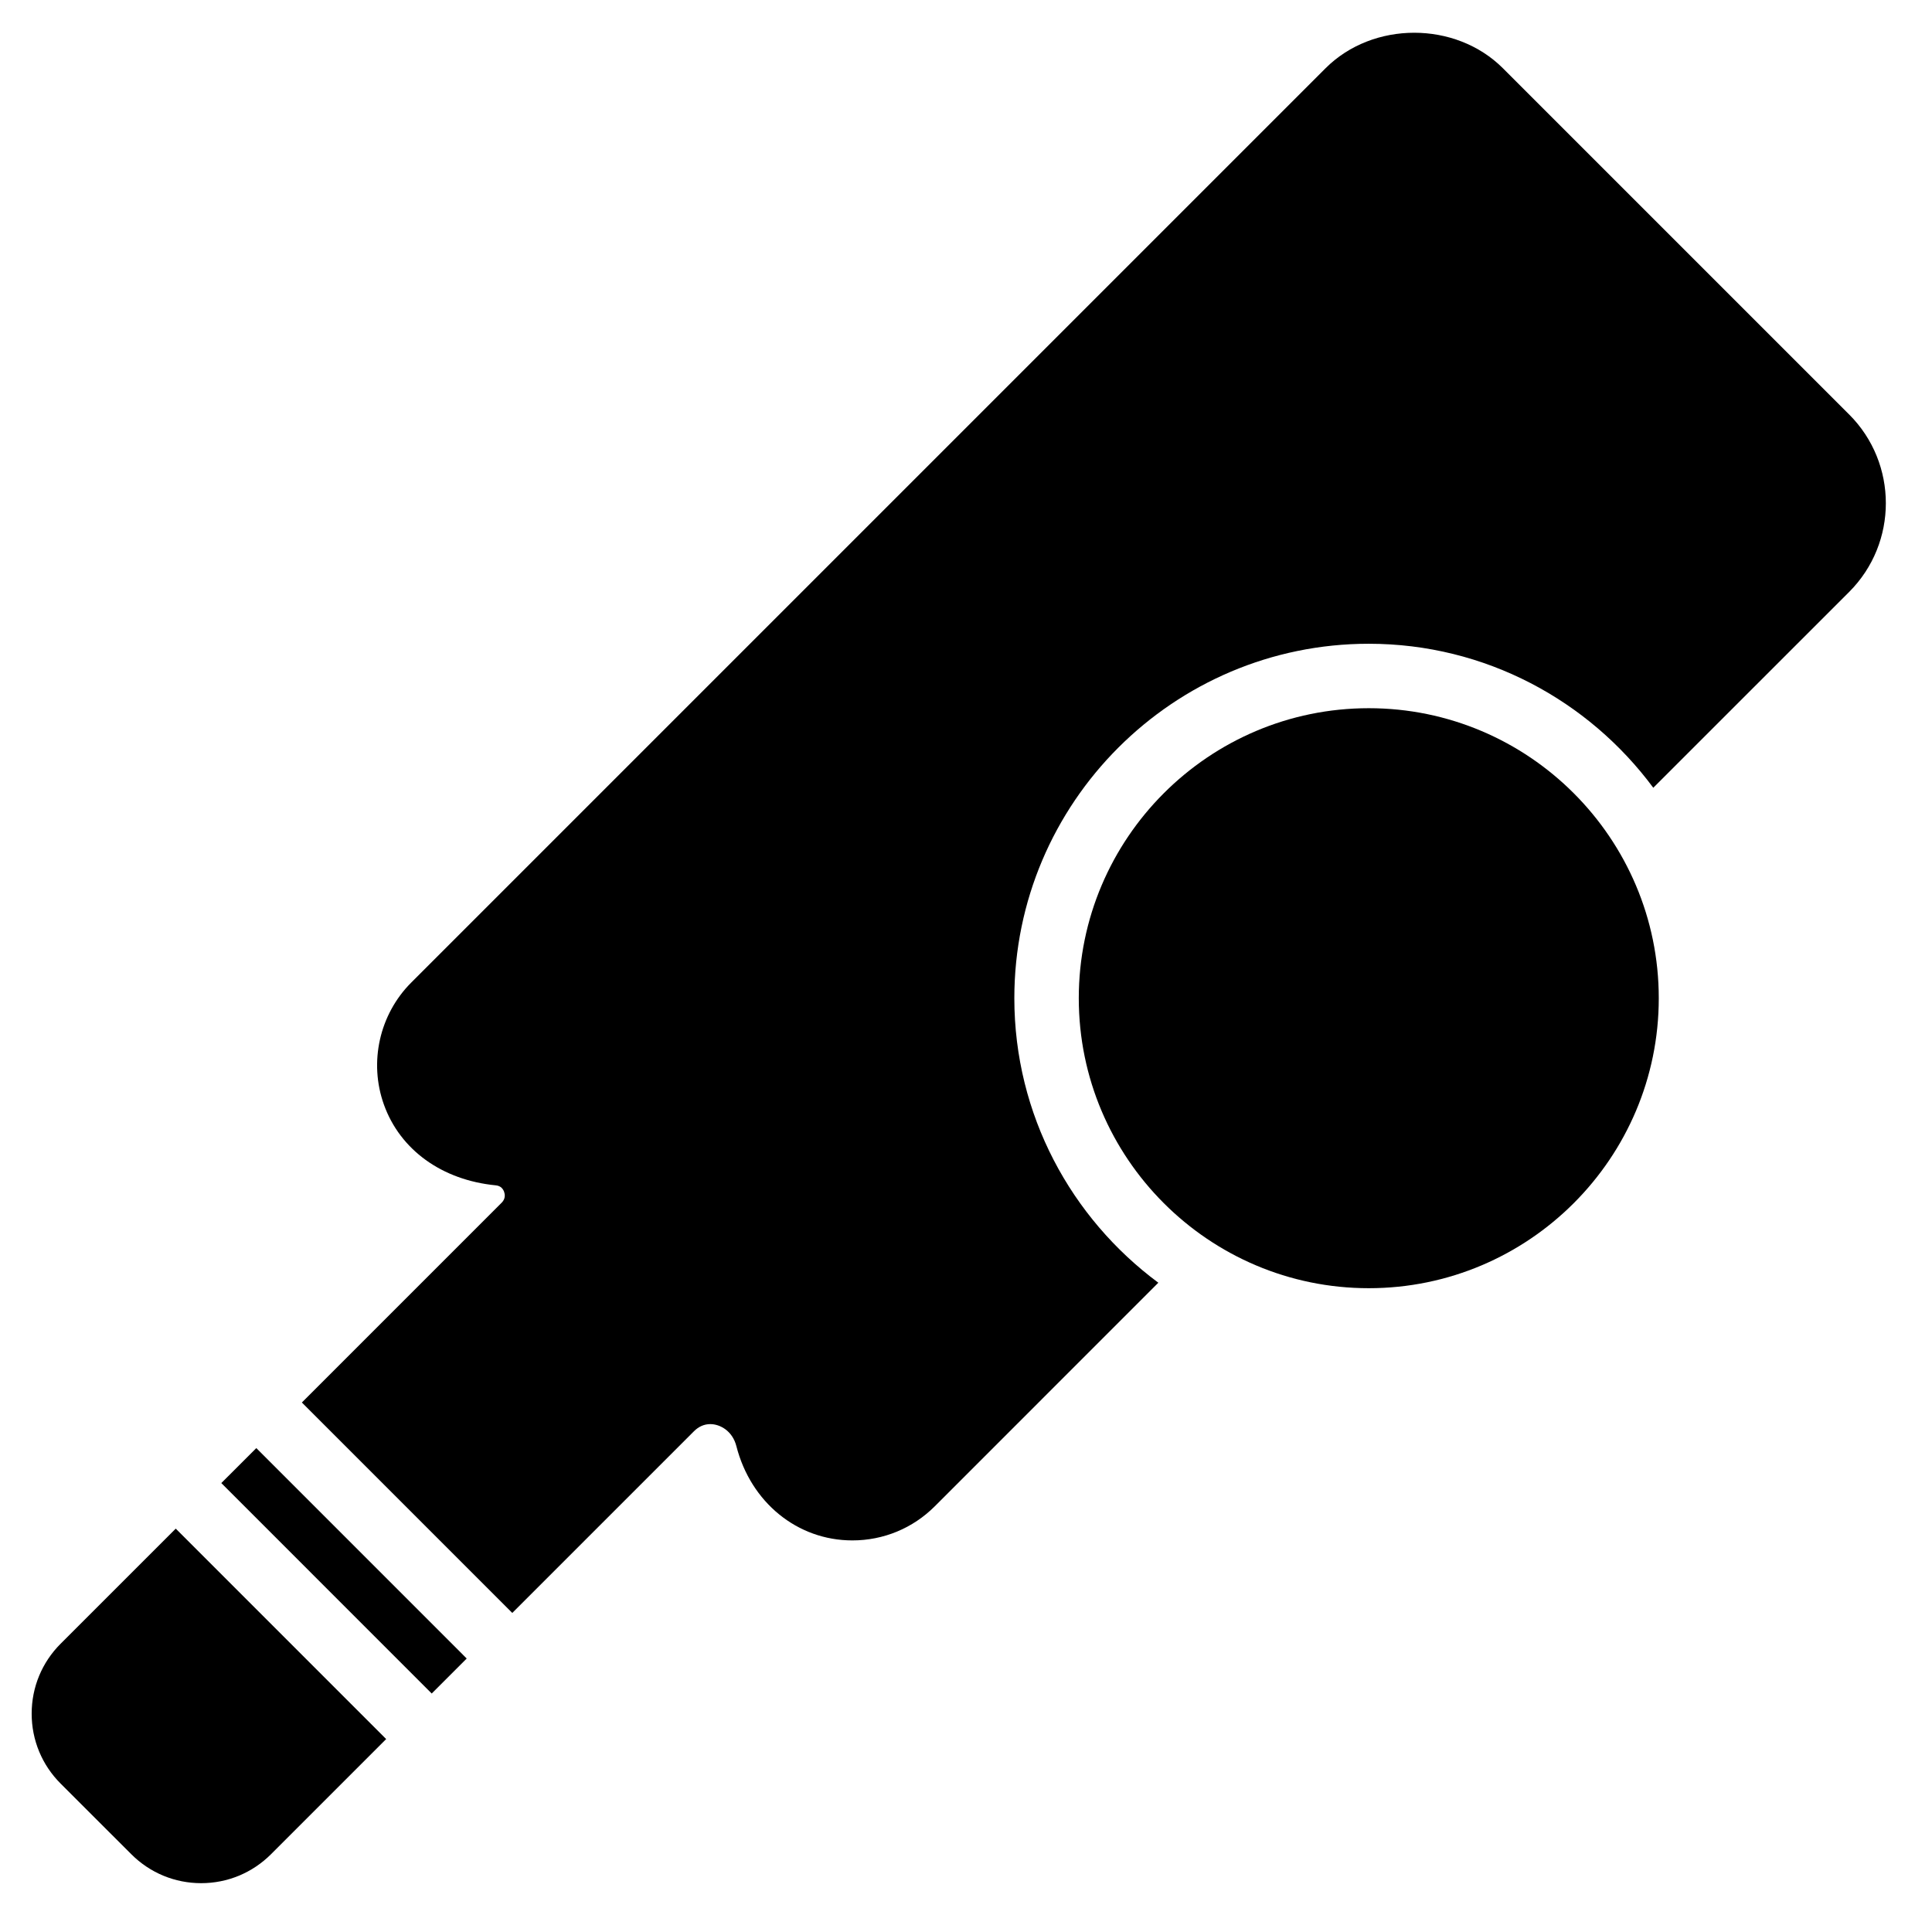 <?xml version="1.0" encoding="UTF-8"?>
<!-- Uploaded to: ICON Repo, www.svgrepo.com, Generator: ICON Repo Mixer Tools -->
<svg fill="#000000" width="800px" height="800px" version="1.1" viewBox="144 144 512 512" xmlns="http://www.w3.org/2000/svg">
 <g fill-rule="evenodd">
  <path d="m506.74 331.68c-42.379 0-76.852 34.473-76.852 76.855 0 42.379 34.473 76.852 76.852 76.852 42.379 0 76.852-34.473 76.852-76.852 0-42.383-34.473-76.855-76.852-76.855"/>
  <path d="m202.65 537.03 55.762 55.77 9.273-9.273-55.758-55.77-9.277 9.273"/>
  <path d="m634.03 253.83-91.719-91.719c-12.562-12.578-34.488-12.578-47.051 0l-242.28 242.28c-8.422 8.422-11.262 21.109-7.242 32.332 4.297 12.012 15.387 20.016 29.664 21.406 1.352 0.129 1.941 1.008 2.195 1.727 0.215 0.605 0.426 1.793-0.633 2.852l-52.965 52.969 55.758 55.77 48.145-48.145c1.254-1.258 2.715-1.898 4.34-1.898 2.602 0 5.875 1.82 6.898 5.816 3.824 14.953 16.18 25.004 30.742 25.004 8.254 0 16.027-3.219 21.867-9.062l59.219-59.227c-23.098-17.129-38.16-44.504-38.16-75.398 0-51.793 42.141-93.934 93.93-93.934 30.895 0 58.277 15.066 75.398 38.164l51.895-51.887c12.98-12.969 12.98-34.086 0-47.051"/>
  <path d="m160.06 579.61c-4.945 4.945-7.668 11.531-7.668 18.531 0 6.992 2.723 13.578 7.668 18.523l18.727 18.715c4.941 4.945 11.52 7.68 18.52 7.68 6.992 0 13.57-2.734 18.523-7.68l30.508-30.508-55.762-55.77-30.516 30.508"/>
 </g>
</svg>